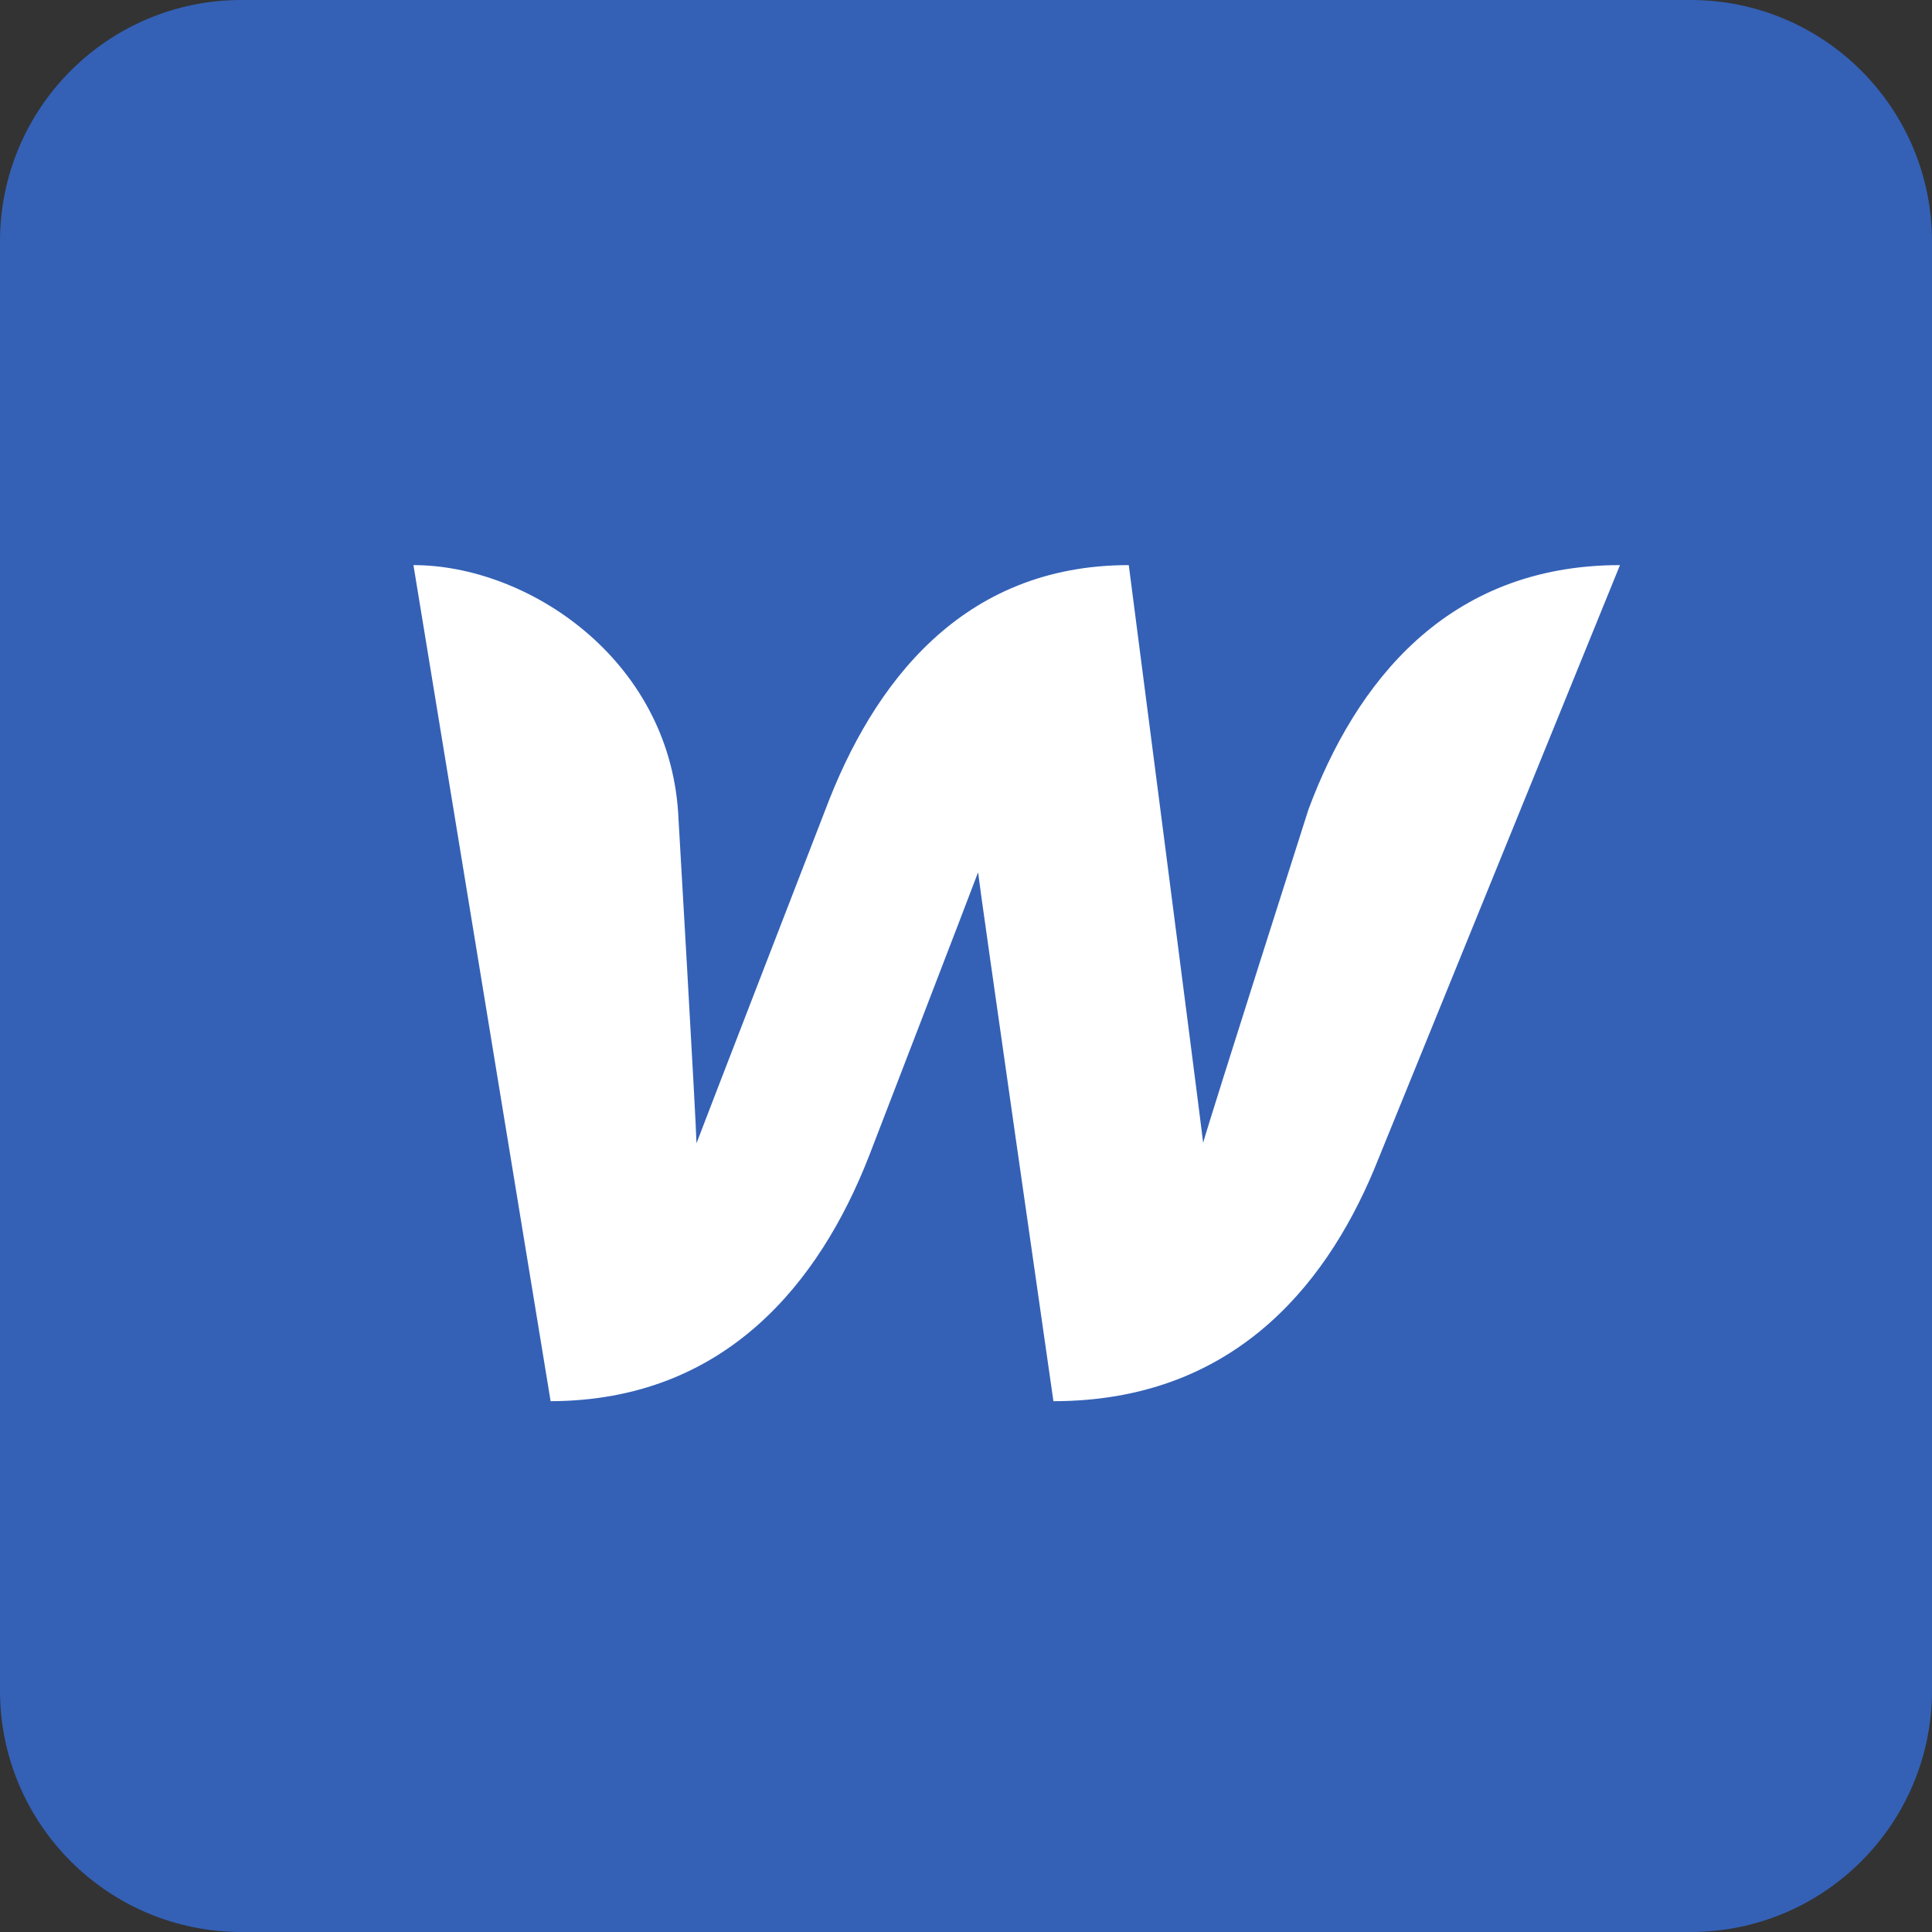 <svg xmlns="http://www.w3.org/2000/svg" width="16" height="16" xmlns:xlink="http://www.w3.org/1999/xlink" xmlns:figma="http://www.figma.com/figma/ns">
  <rect width="100%" height="100%" fill="#333333" stroke="none"/>
  <desc>
    Created using Figma
  </desc>
  <g style="mix-blend-mode:normal" figma:type="frame">
    <use fill="#3461B6" xlink:href="#a" style="mix-blend-mode:normal" figma:type="rounded-rectangle"/>
    <use fill="#FFF" xlink:href="#b" transform="translate(3.424 4.68)" style="mix-blend-mode:normal" figma:type="vector"/>
  </g>
  <defs>
    <path id="a" d="M0 2C0 .895.895 0 2 0h12c1.105 0 2 .895 2 2v12c0 1.105-.895 2-2 2H2c-1.105 0-2-.895-2-2V2z"/>
    <path id="b" d="M7.412 2.024S6.6 4.568 6.54 4.784C6.516 4.572 5.924 0 5.924 0 4.54 0 3.804.984 3.412 2.024c0 0-.988 2.552-1.068 2.764-.004-.2-.152-2.74-.152-2.74C2.108.772.944 0 0 0l1.136 6.924c1.448-.004 2.228-.984 2.636-2.028 0 0 .868-2.252.904-2.352.008.096.624 4.38.624 4.38 1.452 0 2.236-.916 2.656-1.92L9.992 0C8.556 0 7.8.98 7.412 2.024z"/>
  </defs>
</svg>
